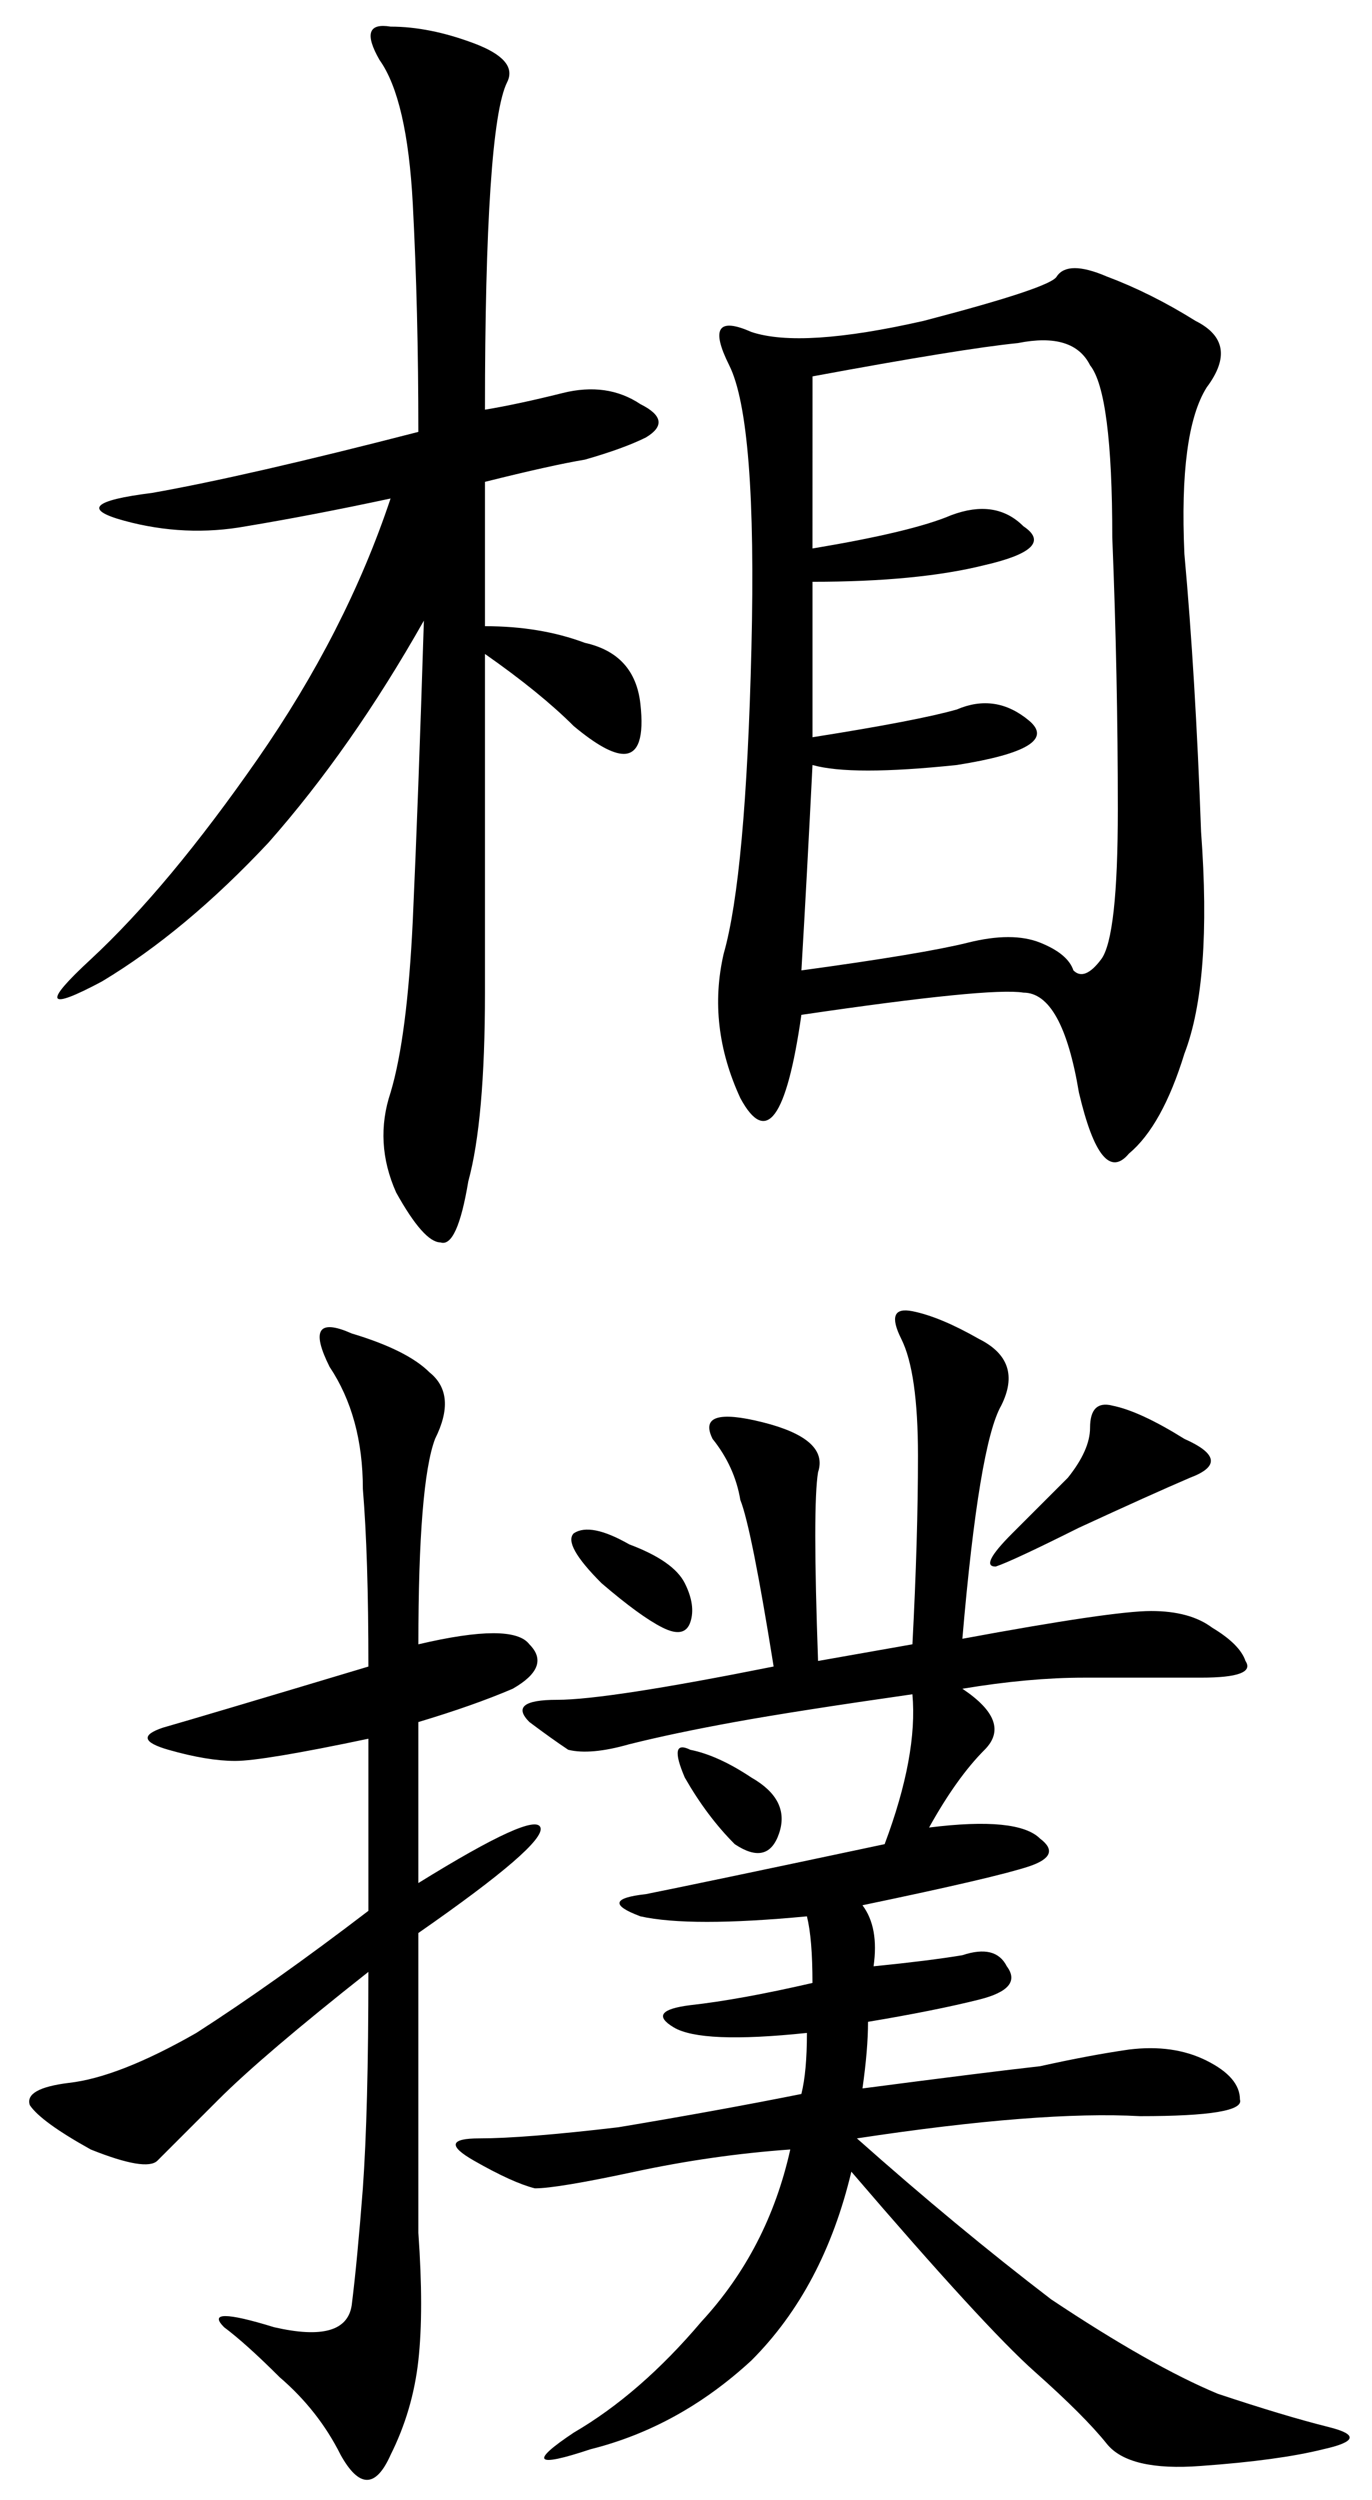 <?xml version="1.0" encoding="UTF-8" standalone="no"?>
<!-- Created with Inkscape (http://www.inkscape.org/) -->

<svg
   xmlns:dc="http://purl.org/dc/elements/1.1/"
   xmlns:cc="http://creativecommons.org/ns#"
   xmlns:rdf="http://www.w3.org/1999/02/22-rdf-syntax-ns#"
   xmlns:svg="http://www.w3.org/2000/svg"
   xmlns="http://www.w3.org/2000/svg"
   xmlns:sodipodi="http://sodipodi.sourceforge.net/DTD/sodipodi-0.dtd"
   xmlns:inkscape="http://www.inkscape.org/namespaces/inkscape"
   width="163mm"
   height="297mm"
   viewBox="0 0 163 297"
   version="1.1"
   id="svg3771"
   sodipodi:docname="sumo.svg"
   inkscape:version="0.92.5 (2060ec1f9f, 2020-04-08)">
  <defs
     id="defs3765" />
  <sodipodi:namedview
     id="base"
     pagecolor="#ffffff"
     bordercolor="#666666"
     borderopacity="1.0"
     inkscape:pageopacity="0.0"
     inkscape:pageshadow="2"
     inkscape:zoom="0.35"
     inkscape:cx="-64.285714"
     inkscape:cy="560"
     inkscape:document-units="mm"
     inkscape:current-layer="layer1"
     showgrid="false"
     inkscape:window-width="1920"
     inkscape:window-height="1030"
     inkscape:window-x="0"
     inkscape:window-y="0"
     inkscape:window-maximized="1" />
  <g
     inkscape:label="Layer 1"
     inkscape:groupmode="layer"
     id="layer1">
    <g
       transform="matrix(2.414,0,0,2.414,-231.181,-88.289)"
       id="layer1-3"
       inkscape:export-xdpi="376.42639"
       inkscape:export-ydpi="376.42639">
      <g
         id="text22"
         style="font-style:normal;font-weight:normal;font-size:69.939px;line-height:1.25;font-family:sans-serif;letter-spacing:0px;word-spacing:0px;fill:#000000;fill-opacity:1;stroke:none;stroke-width:1.748"
         aria-label="相撲">
        <path
           id="path24"
           style="font-style:normal;font-variant:normal;font-weight:normal;font-stretch:normal;font-family:KaiTi;-inkscape-font-specification:KaiTi;stroke-width:1.748"
           d="m 135.207,86.514 q -1.093,7.65 -3.005,4.098 -1.639,-3.552 -0.82,-7.103 1.093,-3.825 1.366,-15.026 0.273,-11.201 -1.093,-13.933 -1.366,-2.732 1.093,-1.639 2.459,0.82 8.469,-0.546 6.284,-1.639 6.557,-2.186 0.546,-0.82 2.459,0 2.186,0.82 4.371,2.186 2.186,1.093 0.546,3.278 -1.366,2.186 -1.093,8.196 0.546,6.01 0.82,13.66 0.546,7.376 -0.82,10.928 -1.093,3.552 -2.732,4.918 -1.366,1.639 -2.459,-3.005 -0.82,-4.918 -2.732,-4.918 -1.639,-0.273 -10.928,1.093 z m 0.546,-22.949 q 4.918,-0.82 6.83,-1.639 2.186,-0.82 3.552,0.546 1.639,1.093 -1.912,1.912 -3.278,0.82 -8.469,0.82 v 7.65 q 5.191,-0.82 7.103,-1.366 1.912,-0.82 3.552,0.546 1.639,1.366 -3.552,2.186 -5.191,0.546 -7.103,0 -0.273,5.464 -0.546,10.108 6.01,-0.82 8.196,-1.366 2.186,-0.546 3.552,0 1.366,0.546 1.639,1.366 0.546,0.546 1.366,-0.546 0.82,-1.093 0.82,-7.376 0,-6.557 -0.273,-13.387 0,-7.103 -1.093,-8.469 -0.82,-1.639 -3.552,-1.093 -2.732,0.273 -10.108,1.639 z m -16.119,-6.83 q 1.639,-0.273 3.825,-0.82 2.186,-0.546 3.825,0.546 1.639,0.82 0.273,1.639 -1.093,0.546 -3.005,1.093 -1.639,0.273 -4.918,1.093 v 7.103 q 2.732,0 4.918,0.82 2.459,0.546 2.732,3.005 0.273,2.459 -0.82,2.459 -0.82,0 -2.459,-1.366 -1.639,-1.639 -4.371,-3.552 v 16.665 q 0,6.284 -0.82,9.289 -0.546,3.278 -1.366,3.005 -0.82,0 -2.186,-2.459 -1.093,-2.459 -0.273,-4.918 0.82,-2.732 1.093,-8.469 0.273,-6.01 0.546,-14.753 -3.552,6.284 -7.65,10.928 -4.098,4.371 -8.196,6.83 -4.098,2.186 -0.546,-1.093 3.825,-3.552 8.196,-9.835 4.371,-6.284 6.557,-12.84 -3.825,0.82 -7.103,1.366 -3.005,0.546 -6.01,-0.273 -3.005,-0.82 1.366,-1.366 4.644,-0.82 13.114,-3.005 0,-6.01 -0.273,-11.201 -0.273,-5.191 -1.639,-7.103 -1.093,-1.912 0.546,-1.639 1.912,0 4.098,0.82 2.186,0.82 1.639,1.912 -0.546,1.093 -0.82,5.191 -0.273,4.098 -0.273,10.928 z"
           inkscape:connector-curvature="0" />
        <path
           id="path26"
           style="font-style:normal;font-variant:normal;font-weight:normal;font-stretch:normal;font-family:KaiTi;-inkscape-font-specification:KaiTi;stroke-width:1.748"
           d="m 143.13,117.219 q 7.376,-1.366 9.289,-1.366 1.912,0 3.005,0.82 1.366,0.82 1.639,1.639 0.546,0.82 -2.186,0.82 h -5.737 q -2.732,0 -6.01,0.546 2.459,1.639 1.093,3.005 -1.366,1.366 -2.732,3.825 4.371,-0.546 5.464,0.546 1.093,0.82 -0.546,1.366 -1.639,0.546 -8.196,1.912 0.82,1.093 0.546,3.005 2.732,-0.273 4.371,-0.546 1.639,-0.546 2.186,0.546 0.82,1.093 -1.366,1.639 -2.186,0.546 -5.464,1.093 0,1.366 -0.273,3.278 6.284,-0.82 8.742,-1.093 2.459,-0.546 4.371,-0.82 2.186,-0.273 3.825,0.546 1.639,0.82 1.639,1.912 0.273,0.82 -4.918,0.82 -4.918,-0.273 -13.933,1.093 4.918,4.371 9.562,7.923 4.918,3.278 8.196,4.644 3.278,1.093 5.464,1.639 2.186,0.546 -0.273,1.093 -2.186,0.546 -6.01,0.82 -3.552,0.273 -4.644,-1.093 -1.093,-1.366 -3.552,-3.552 -2.459,-2.186 -9.016,-9.835 -1.366,5.737 -4.918,9.289 -3.552,3.278 -7.923,4.371 -4.098,1.366 -0.82,-0.82 3.278,-1.912 6.284,-5.464 3.278,-3.552 4.371,-8.469 -3.825,0.273 -7.65,1.093 -3.825,0.82 -4.918,0.82 -1.093,-0.273 -3.005,-1.366 -1.912,-1.093 0.273,-1.093 2.186,0 6.83,-0.546 4.918,-0.82 9.016,-1.639 0.273,-1.093 0.273,-3.005 -5.191,0.546 -6.557,-0.273 -1.366,-0.82 0.82,-1.093 2.459,-0.273 6.01,-1.093 0,-2.186 -0.273,-3.278 -5.737,0.546 -8.196,0 -2.186,-0.82 0.273,-1.093 2.732,-0.546 11.748,-2.459 1.639,-4.371 1.366,-7.376 -5.737,0.82 -8.742,1.366 -3.005,0.546 -5.191,1.093 -1.912,0.546 -3.005,0.273 -0.82,-0.546 -1.912,-1.366 -1.093,-1.093 1.366,-1.093 2.459,0 10.655,-1.639 -1.093,-6.83 -1.639,-8.196 -0.273,-1.639 -1.366,-3.005 -0.82,-1.639 2.459,-0.82 3.278,0.82 2.732,2.459 -0.273,1.639 0,9.289 l 4.644,-0.82 q 0.273,-5.191 0.273,-9.289 0,-4.098 -0.82,-5.737 -0.82,-1.639 0.546,-1.366 1.366,0.273 3.278,1.366 2.186,1.093 1.093,3.278 -1.093,1.912 -1.912,11.474 z m -26.774,0.273 q 4.644,-1.093 5.464,0 1.093,1.093 -0.82,2.186 -1.912,0.82 -4.644,1.639 v 7.923 q 5.737,-3.552 6.01,-2.732 0.273,0.82 -6.01,5.191 0,10.928 0,14.753 0.273,3.825 0,6.284 -0.273,2.459 -1.366,4.644 -1.093,2.459 -2.459,0 -1.093,-2.186 -3.005,-3.825 -1.639,-1.639 -2.732,-2.459 -1.093,-1.093 2.459,0 3.552,0.82 3.825,-1.093 0.273,-2.186 0.546,-5.737 0.273,-3.825 0.273,-10.655 -5.191,4.098 -7.376,6.284 l -3.005,3.005 q -0.546,0.546 -3.278,-0.546 -2.459,-1.366 -3.005,-2.186 -0.273,-0.82 1.912,-1.093 2.459,-0.273 6.284,-2.459 3.825,-2.459 8.469,-6.01 v -8.469 q -5.191,1.093 -6.557,1.093 -1.366,0 -3.278,-0.546 -1.912,-0.546 -0.273,-1.093 1.912,-0.546 10.108,-3.005 0,-5.464 -0.273,-8.742 0,-3.552 -1.639,-6.01 -1.366,-2.732 1.093,-1.639 2.732,0.82 3.825,1.912 1.366,1.093 0.273,3.278 -0.82,2.186 -0.82,10.108 z m 34.15,-11.748 q 1.366,0.273 3.552,1.639 2.459,1.093 0.273,1.912 -1.912,0.82 -5.464,2.459 -3.278,1.639 -4.098,1.912 -0.82,0 0.82,-1.639 1.639,-1.639 2.732,-2.732 1.093,-1.366 1.093,-2.459 0,-1.366 1.093,-1.093 z m -26.5,6.284 q 0.82,-0.546 2.732,0.546 2.186,0.82 2.732,1.912 0.546,1.093 0.273,1.912 -0.273,0.82 -1.366,0.273 -1.093,-0.546 -3.005,-2.186 -1.912,-1.912 -1.366,-2.459 z m 5.737,10.655 q 1.366,0.273 3.005,1.366 1.912,1.093 1.366,2.732 -0.546,1.639 -2.186,0.546 -1.366,-1.366 -2.459,-3.278 -0.82,-1.912 0.273,-1.366 z"
           inkscape:connector-curvature="0" />
      </g>
    </g>
  </g>
</svg>
